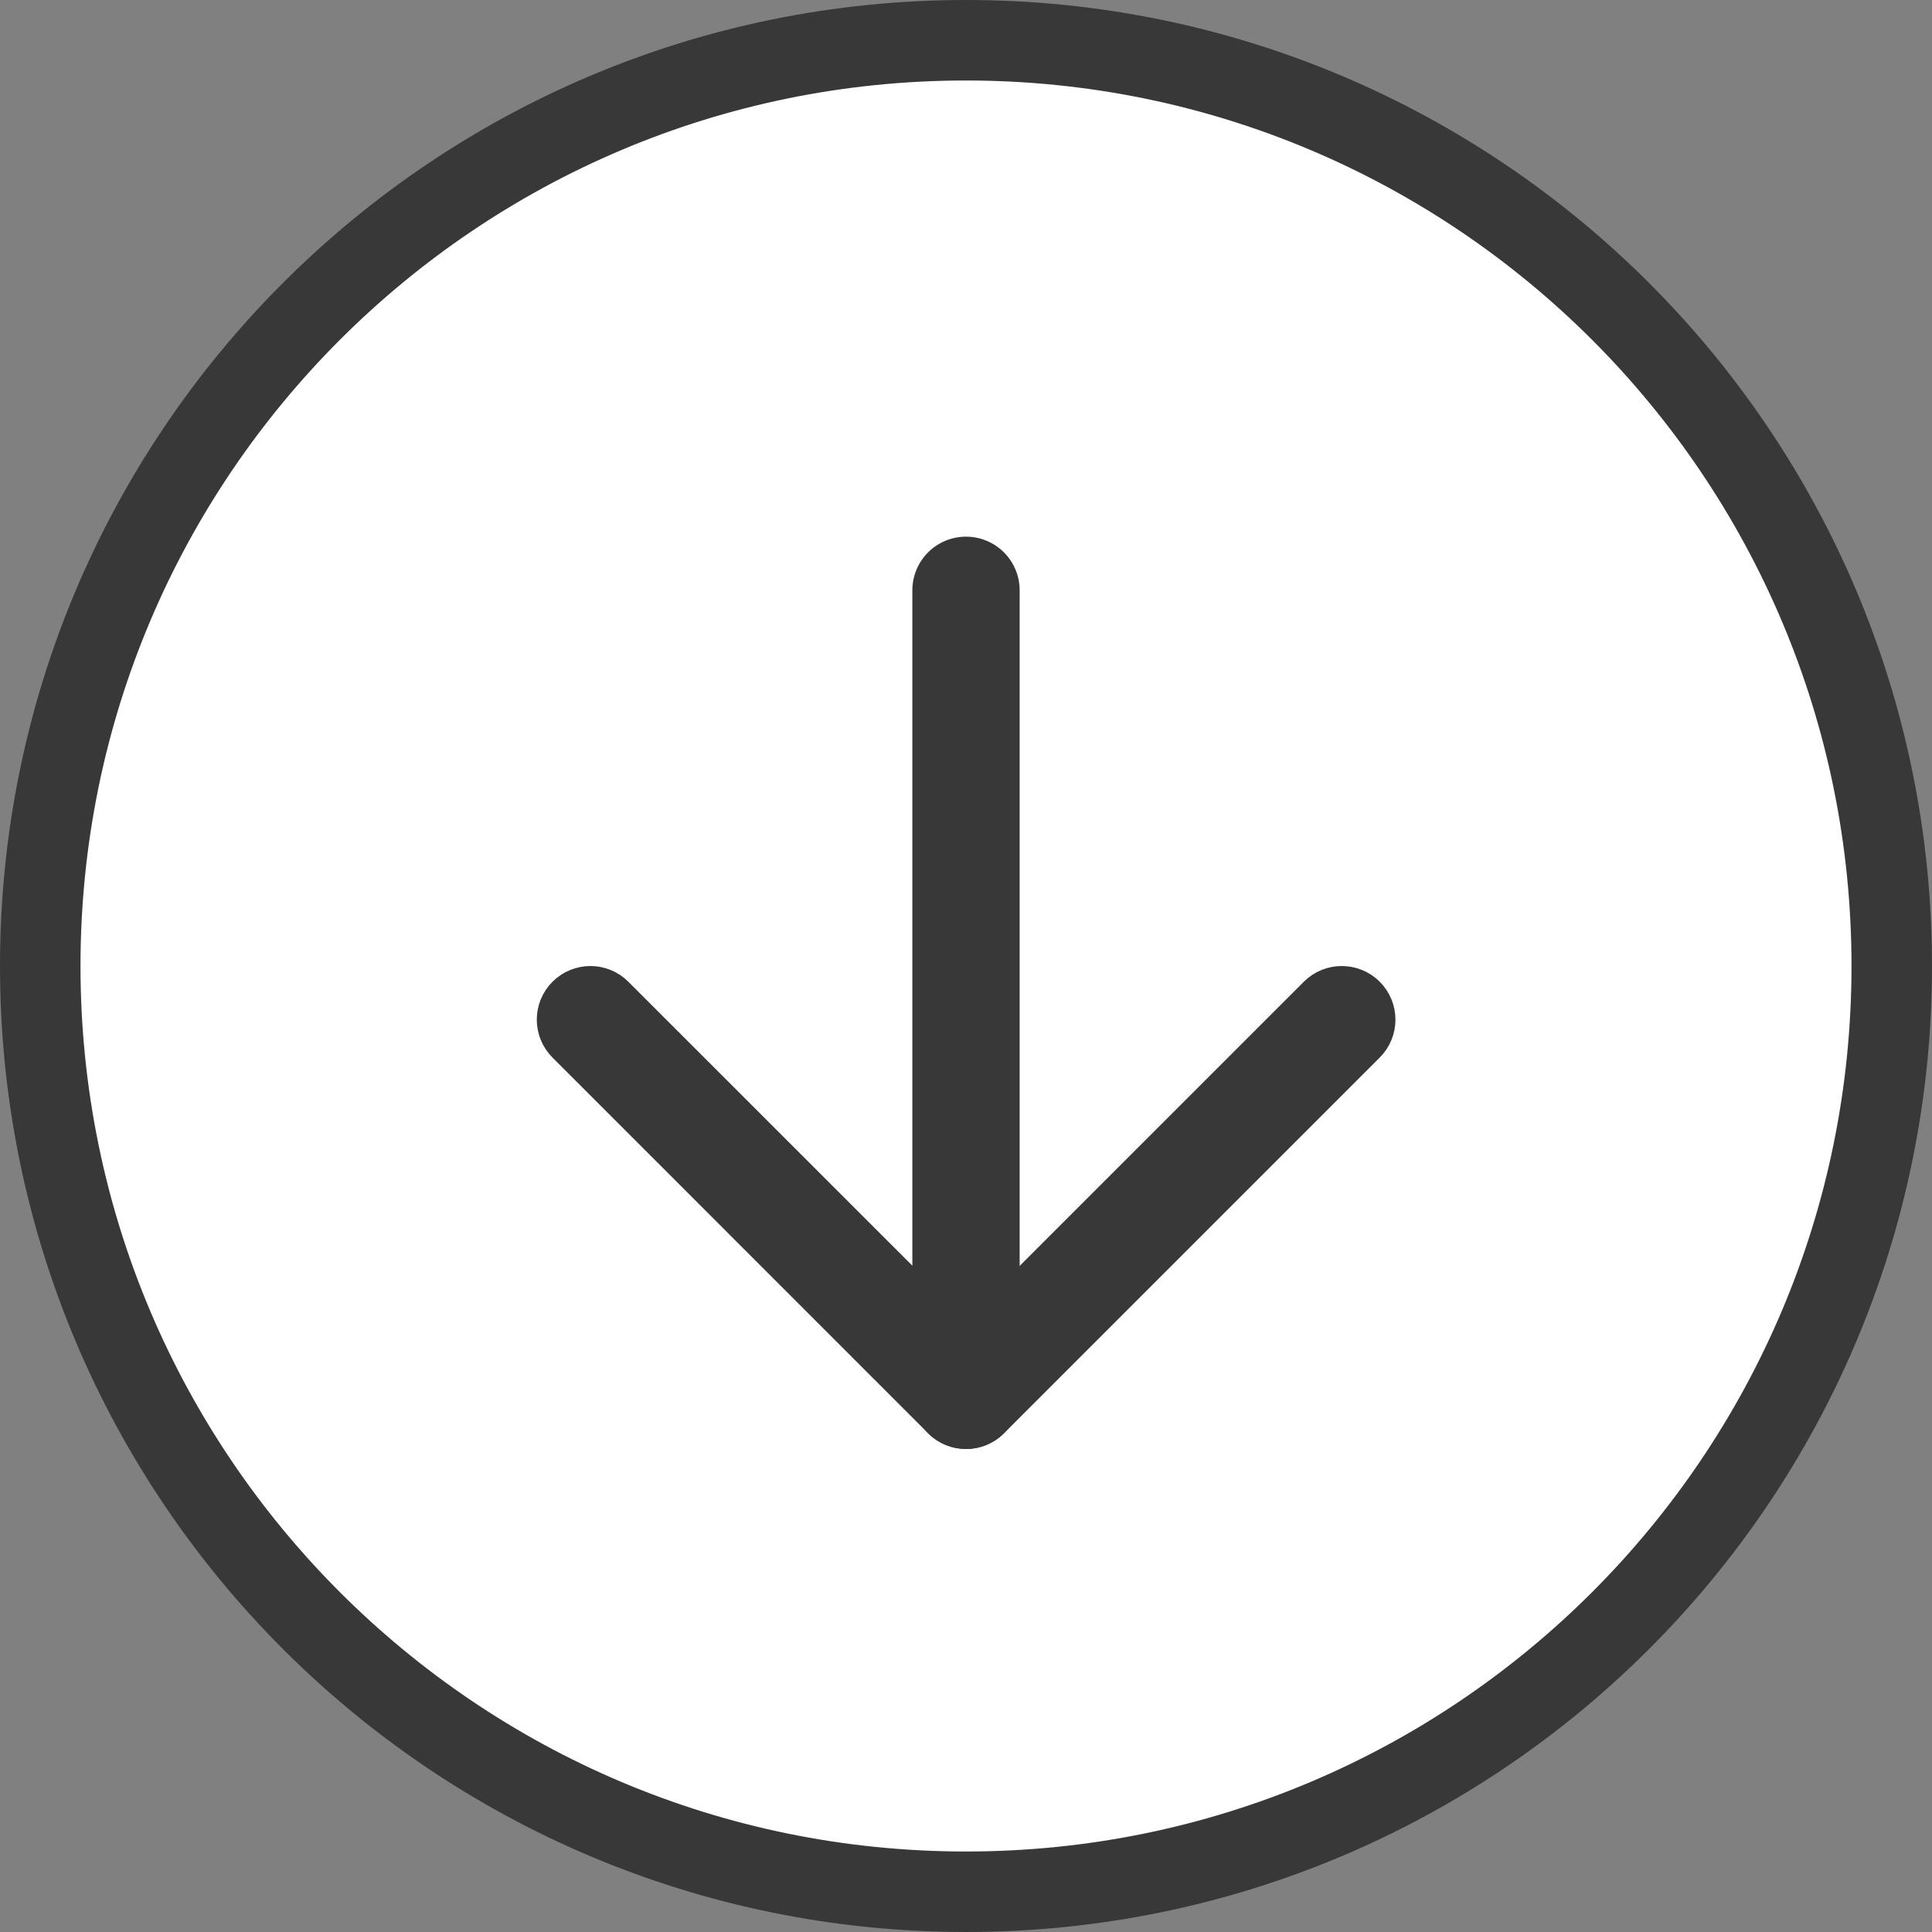 <svg width="24" height="24" viewBox="0 0 24 24" fill="none" xmlns="http://www.w3.org/2000/svg">
<rect x="0" y="0" width="24" height="24" fill="#808080" stroke="none"/>
<g clip-path="url(#clip0_388_979)">
<path d="M0.5 12C0.5 18.351 5.649 23.5 12 23.5C18.351 23.5 23.5 18.351 23.5 12C23.5 5.649 18.351 0.5 12 0.5C5.649 0.5 0.5 5.649 0.5 12Z" fill="white" stroke="#383838"/>
<path d="M12.355 16.744L12.001 17.098L11.648 16.744L7.452 12.549C7.387 12.484 7.282 12.484 7.217 12.549C7.152 12.614 7.152 12.719 7.217 12.784L11.883 17.451C11.948 17.516 12.054 17.516 12.119 17.451L16.786 12.784C16.851 12.719 16.851 12.614 16.786 12.549C16.721 12.484 16.615 12.484 16.55 12.549L12.355 16.744Z" fill="#383838" stroke="#383838"/>
<path d="M12 17.333V7.333" stroke="#383838" stroke-width="1.333" stroke-linecap="round"/>
</g>
<defs>
<clipPath id="clip0_388_979">
<rect width="24" height="24" fill="white"/>
</clipPath>
</defs>
</svg>
